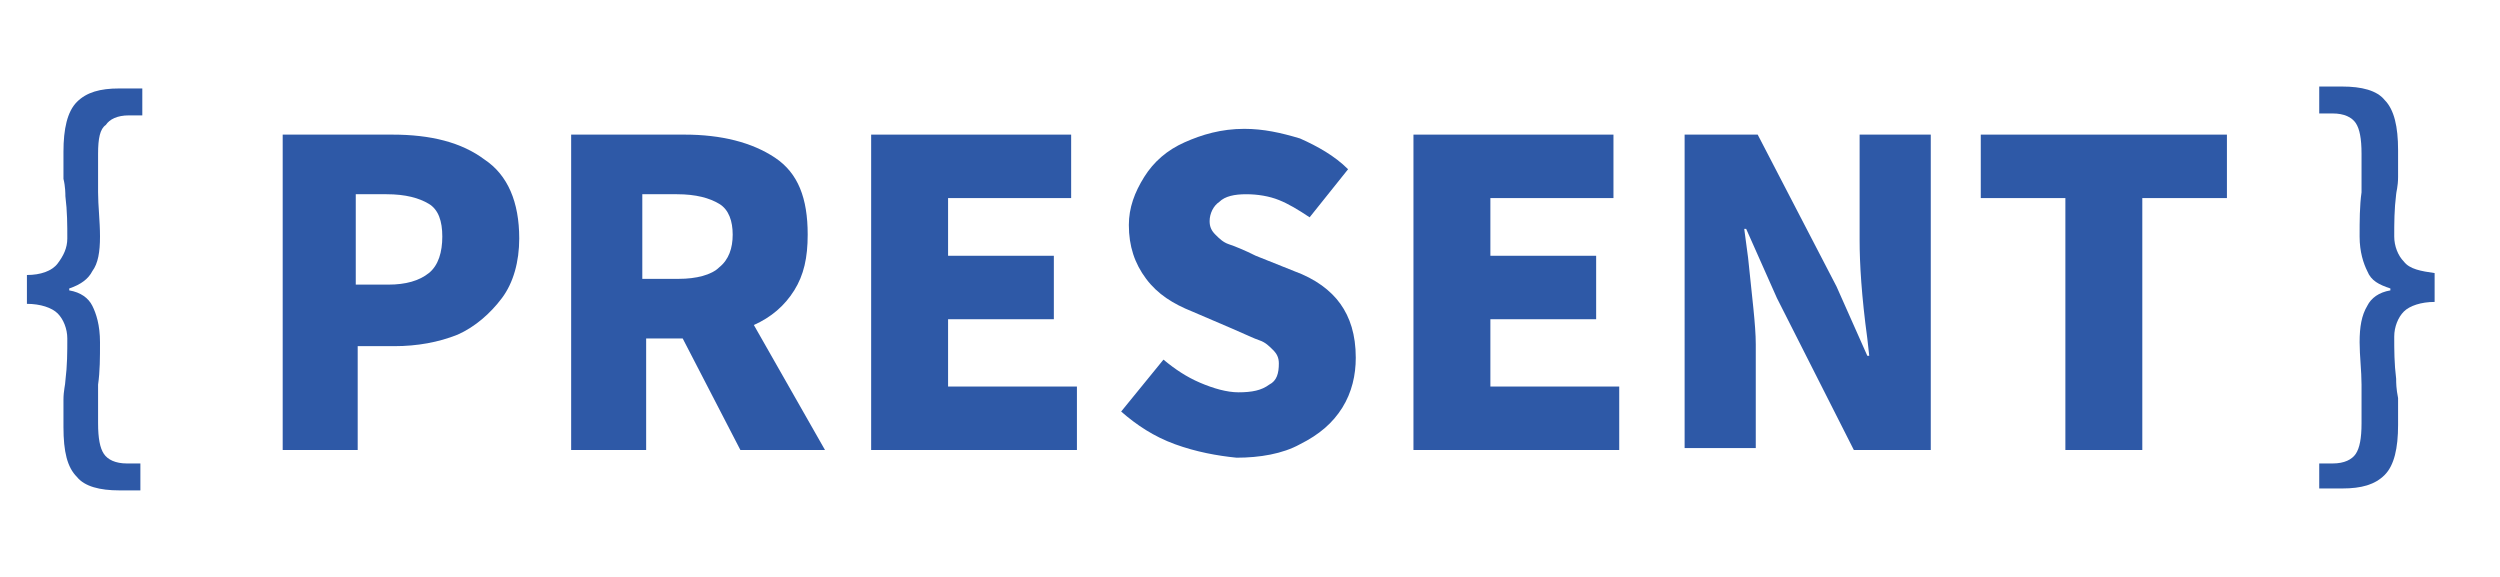 <?xml version="1.0" encoding="utf-8"?>
<!-- Generator: Adobe Illustrator 26.0.1, SVG Export Plug-In . SVG Version: 6.00 Build 0)  -->
<svg version="1.1" id="Layer_1" xmlns="http://www.w3.org/2000/svg" xmlns:xlink="http://www.w3.org/1999/xlink" x="0px" y="0px"
	 viewBox="0 0 130 30" style="enable-background:new 0 0 130 30;" xml:space="preserve">
<style type="text/css">
	.st0{fill:#2E59A7;}
</style>
<g>
	<g>
		<g>
			<path class="st0" d="M6.2,25.5c-1,0-1.8-0.2-2.2-0.7c-0.5-0.5-0.7-1.3-0.7-2.6c0-0.5,0-0.9,0-1.4c0-0.5,0.1-0.8,0.1-1
				c0.1-0.8,0.1-1.5,0.1-2.2c0-0.5-0.2-1-0.5-1.3c-0.3-0.3-0.9-0.5-1.6-0.5v-1.5c0.7,0,1.3-0.2,1.6-0.6c0.3-0.4,0.5-0.8,0.5-1.3
				c0-0.7,0-1.4-0.1-2.2c0-0.1,0-0.5-0.1-0.9c0-0.5,0-0.9,0-1.4c0-1.2,0.2-2.1,0.7-2.6c0.5-0.5,1.2-0.7,2.2-0.7h1.2v1.4H6.7
				c-0.6,0-1,0.2-1.2,0.5C5.2,6.7,5.1,7.2,5.1,8c0,0.4,0,1.1,0,2c0,0.7,0.1,1.5,0.1,2.3c0,0.8-0.1,1.4-0.4,1.8
				c-0.2,0.4-0.6,0.7-1.2,0.9v0.1c0.6,0.1,1,0.4,1.2,0.8c0.2,0.4,0.4,1,0.4,1.9c0,0.8,0,1.5-0.1,2.2c0,0.9,0,1.6,0,2
				c0,0.8,0.1,1.3,0.3,1.6c0.2,0.3,0.6,0.5,1.2,0.5h0.7v1.4H6.2z"/>
			<path class="st0" d="M20.4,7c2,0,3.6,0.4,4.8,1.3c1.2,0.8,1.8,2.2,1.8,4.1c0,1.2-0.3,2.3-0.9,3.1c-0.6,0.8-1.4,1.5-2.3,1.9
				c-1,0.4-2.1,0.6-3.3,0.6h-1.9v5.4h-3.9V7H20.4z M20.2,14.8c0.9,0,1.6-0.2,2.1-0.6c0.5-0.4,0.7-1.1,0.7-1.9c0-0.8-0.2-1.4-0.7-1.7
				c-0.5-0.3-1.2-0.5-2.2-0.5h-1.6v4.7H20.2z"/>
			<path class="st0" d="M35.6,7c1.9,0,3.5,0.4,4.7,1.2s1.7,2.1,1.7,4c0,1.2-0.2,2.1-0.7,2.9c-0.5,0.8-1.2,1.4-2.1,1.8l3.7,6.5h-4.4
				l-3-5.8h-1.9v5.8h-3.9V7H35.6z M35.3,14.5c0.9,0,1.7-0.2,2.1-0.6c0.5-0.4,0.7-1,0.7-1.7c0-0.7-0.2-1.3-0.7-1.6
				c-0.5-0.3-1.2-0.5-2.2-0.5h-1.8v4.4H35.3z"/>
			<path class="st0" d="M45.3,23.4V7h10.4v3.3h-6.4v3h5.5v3.3h-5.5v3.5h6.7v3.3H45.3z"/>
			<path class="st0" d="M61.1,23.1c-1.1-0.4-2-1-2.8-1.7l2.2-2.7c0.6,0.5,1.2,0.9,1.9,1.2c0.7,0.3,1.4,0.5,2,0.5
				c0.7,0,1.2-0.1,1.6-0.4c0.4-0.2,0.5-0.6,0.5-1.1c0-0.3-0.1-0.5-0.3-0.7c-0.2-0.2-0.4-0.4-0.7-0.5c-0.3-0.1-0.7-0.3-1.4-0.6
				l-2.1-0.9c-1-0.4-1.8-0.9-2.4-1.7c-0.6-0.8-0.9-1.7-0.9-2.8c0-0.9,0.3-1.7,0.8-2.5c0.5-0.8,1.2-1.4,2.1-1.8
				c0.9-0.4,1.9-0.7,3.1-0.7c1,0,1.9,0.2,2.9,0.5c0.9,0.4,1.8,0.9,2.5,1.6l-2,2.5c-0.6-0.4-1.1-0.7-1.6-0.9
				c-0.5-0.2-1.1-0.3-1.7-0.3c-0.6,0-1.1,0.1-1.4,0.4c-0.3,0.2-0.5,0.6-0.5,1c0,0.3,0.1,0.5,0.3,0.7c0.2,0.2,0.4,0.4,0.7,0.5
				c0.3,0.1,0.8,0.3,1.4,0.6l2,0.8c1.1,0.4,1.9,1,2.4,1.7c0.5,0.7,0.8,1.6,0.8,2.8c0,0.9-0.2,1.8-0.7,2.6c-0.5,0.8-1.2,1.4-2.2,1.9
				c-0.9,0.5-2.1,0.7-3.3,0.7C63.3,23.7,62.2,23.5,61.1,23.1z"/>
			<path class="st0" d="M73.5,23.4V7h10.4v3.3h-6.4v3h5.5v3.3h-5.5v3.5h6.7v3.3H73.5z"/>
			<path class="st0" d="M87.4,7h4l4.1,7.9l1.6,3.6h0.1l-0.1-0.9c-0.3-2.2-0.4-3.9-0.4-5.1V7h3.7v16.4h-4l-4-7.9l-1.6-3.6h-0.1
				l0.2,1.5c0.2,2,0.4,3.5,0.4,4.5v5.4h-3.7V7z"/>
			<path class="st0" d="M107.4,23.4V10.3H103V7h12.8v3.3h-4.4v13.1H107.4z"/>
			<path class="st0" d="M120.6,25.5v-1.4h0.7c0.6,0,1-0.2,1.2-0.5c0.2-0.3,0.3-0.8,0.3-1.6c0-0.4,0-1.1,0-2c0-0.7-0.1-1.5-0.1-2.2
				c0-0.8,0.1-1.4,0.4-1.9c0.2-0.4,0.6-0.7,1.2-0.8V15c-0.6-0.2-1-0.4-1.2-0.9c-0.2-0.4-0.4-1-0.4-1.8c0-0.8,0-1.6,0.1-2.3
				c0-0.9,0-1.6,0-2c0-0.8-0.1-1.3-0.3-1.6c-0.2-0.3-0.6-0.5-1.2-0.5h-0.7V4.5h1.2c1,0,1.8,0.2,2.2,0.7c0.5,0.5,0.7,1.4,0.7,2.6
				c0,0.5,0,0.9,0,1.4c0,0.5-0.1,0.8-0.1,0.9c-0.1,0.8-0.1,1.5-0.1,2.2c0,0.5,0.2,1,0.5,1.3c0.3,0.4,0.9,0.5,1.6,0.6v1.5
				c-0.7,0-1.3,0.2-1.6,0.5c-0.3,0.3-0.5,0.8-0.5,1.3c0,0.7,0,1.4,0.1,2.2c0,0.2,0,0.5,0.1,1c0,0.5,0,0.9,0,1.4
				c0,1.2-0.2,2.1-0.7,2.6c-0.5,0.5-1.2,0.7-2.2,0.7H120.6z"/>
		</g>
	</g>
</g>
</svg>
